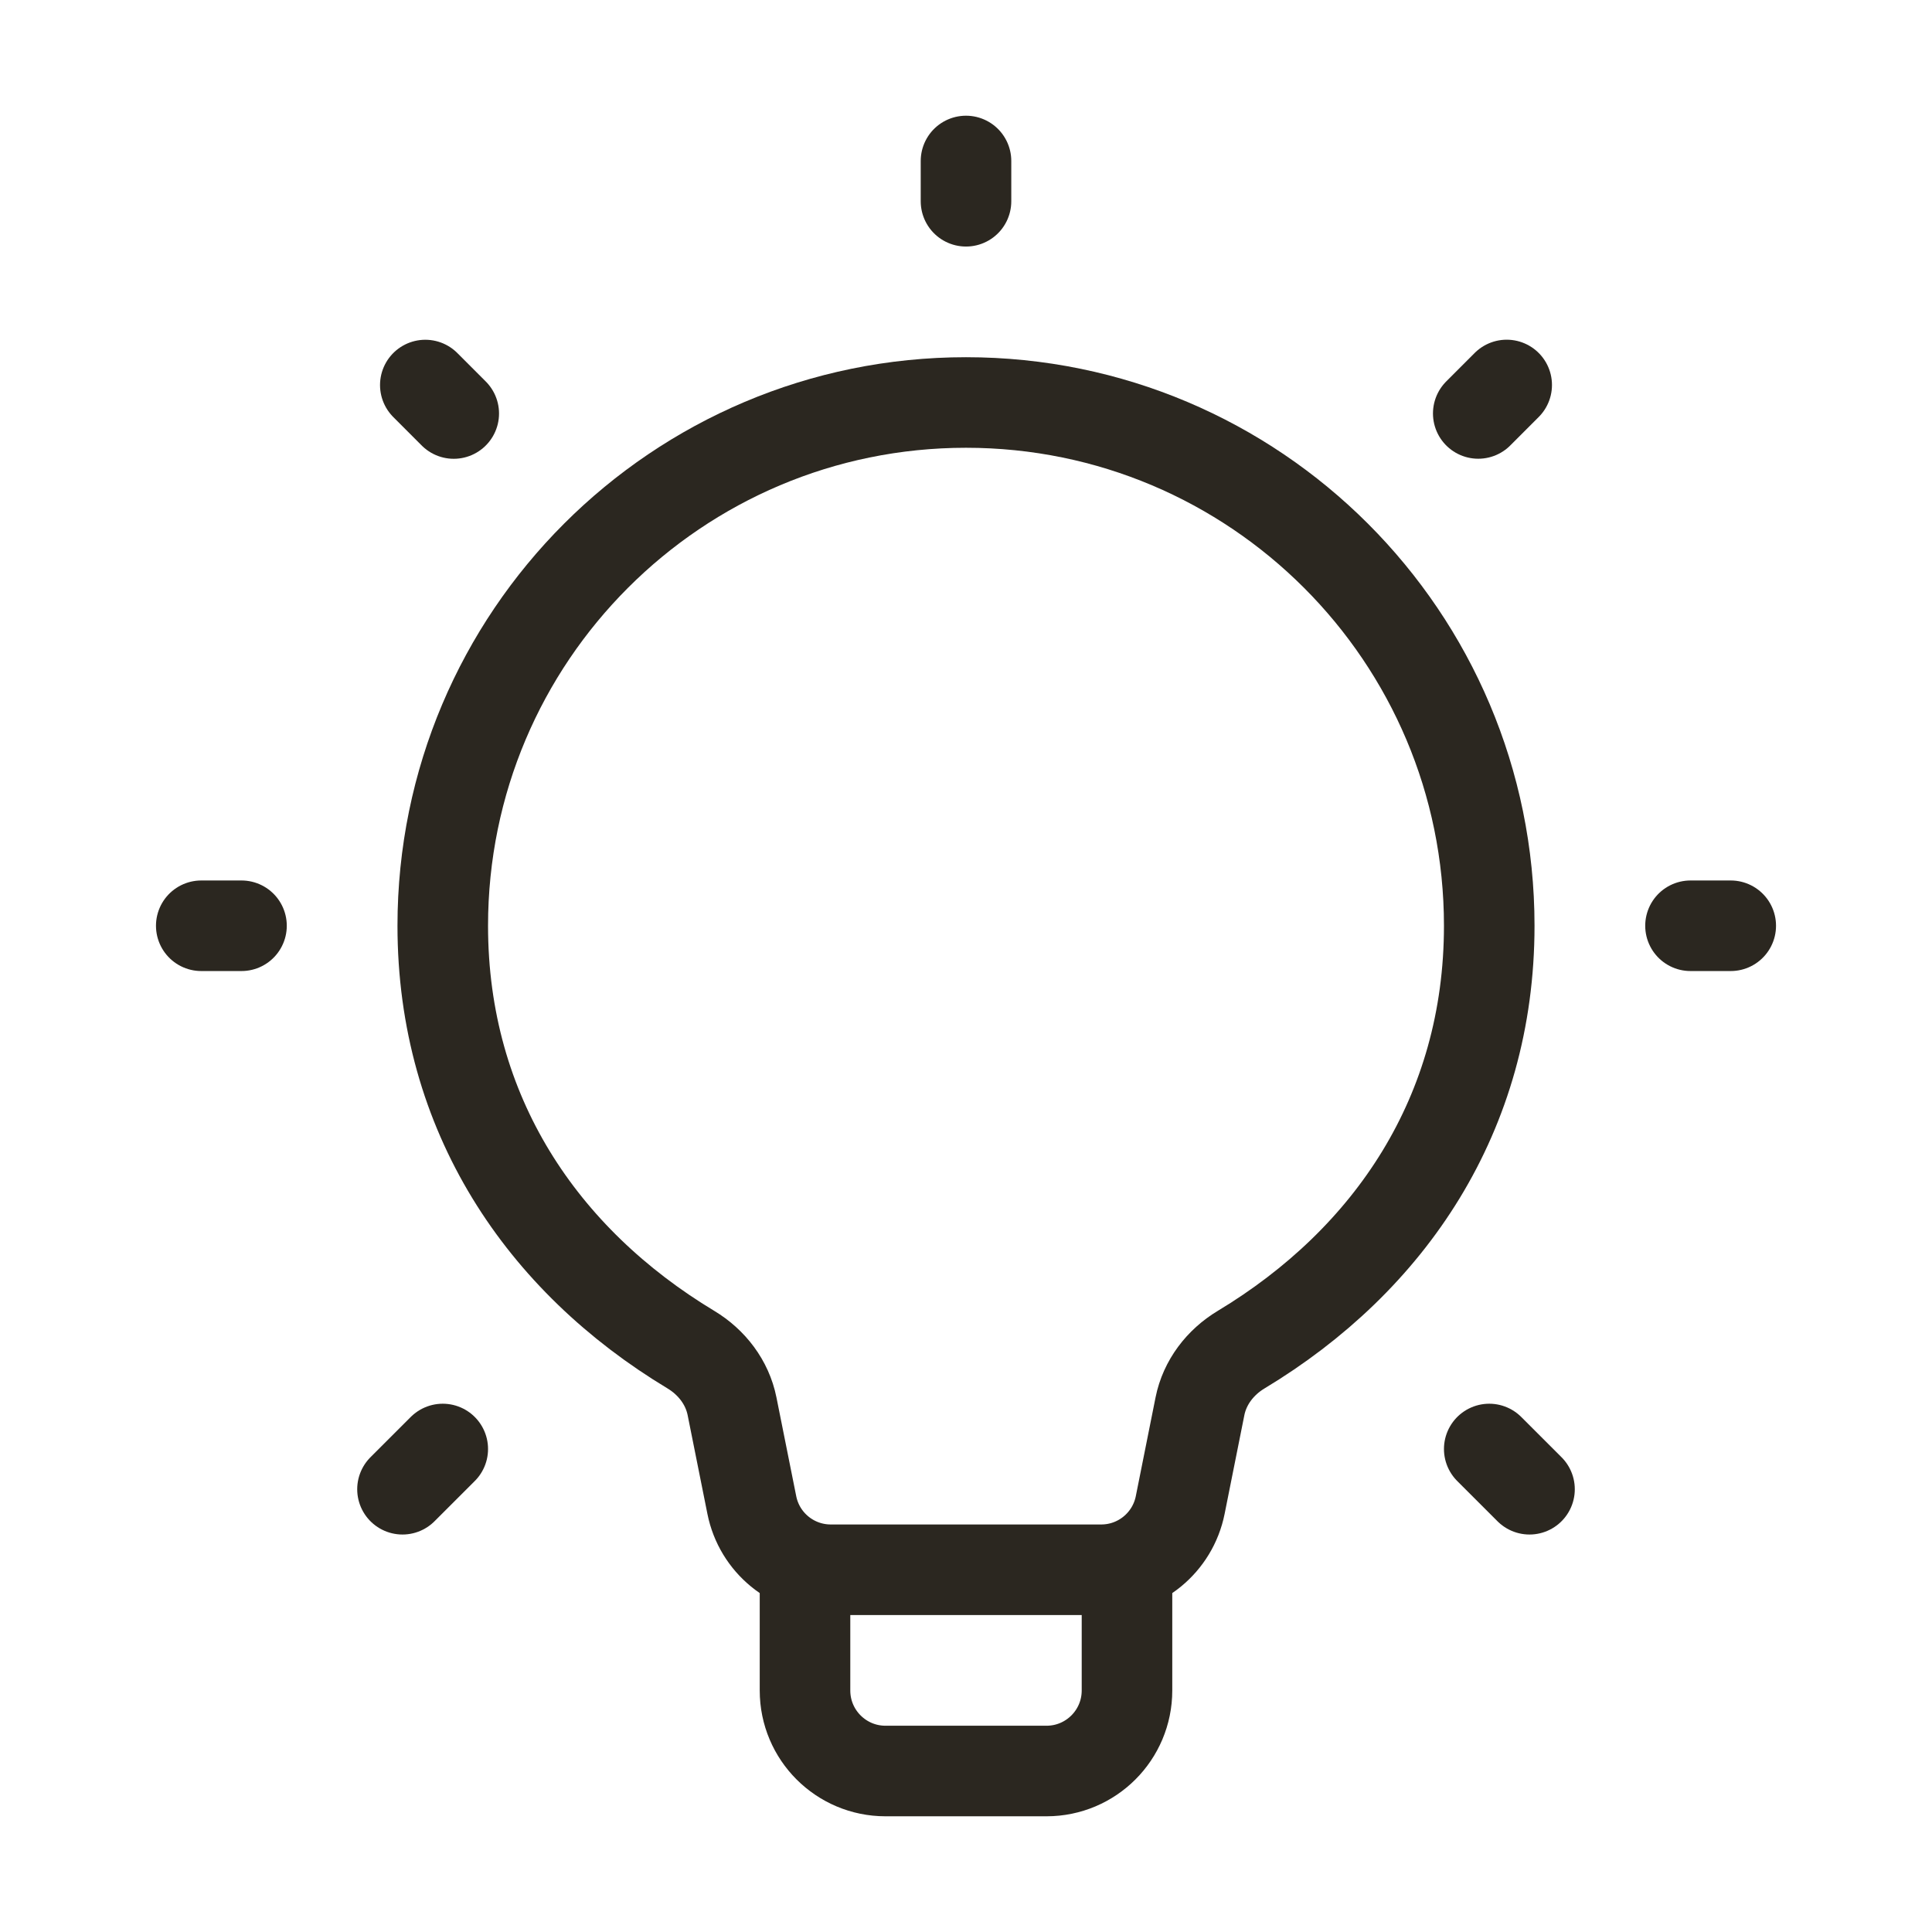 <svg xmlns="http://www.w3.org/2000/svg" width="64" height="64" viewBox="0 0 64 64" fill="none"><path d="M39.75 46.585C39.908 45.794 40.422 45.125 41.114 44.709C46.047 41.738 49.333 36.896 49.333 30.667C49.333 21.094 41.573 13.333 32 13.333C22.427 13.333 14.667 21.094 14.667 30.667C14.667 36.896 17.953 41.738 22.887 44.709C23.578 45.125 24.092 45.794 24.25 46.585L24.905 49.856C25.154 51.103 26.248 52 27.52 52H36.481C37.752 52 38.846 51.103 39.096 49.856L39.75 46.585Z" stroke="#2B2720" stroke-width="3" stroke-linejoin="round"></path><path d="M56 30.667H57.333M6.667 30.667H8M48.969 13.696L49.911 12.753M13.333 49.333L14.667 48M49.333 48L50.667 49.333M14.089 12.755L15.031 13.698M32 6.667V5.333" stroke="#2B2720" stroke-width="3" stroke-linecap="round" stroke-linejoin="round"></path><path d="M37.333 52V56C37.333 57.473 36.139 58.667 34.667 58.667H29.333C27.861 58.667 26.667 57.473 26.667 56V52" stroke="#2B2720" stroke-width="3" stroke-linejoin="round"></path></svg>